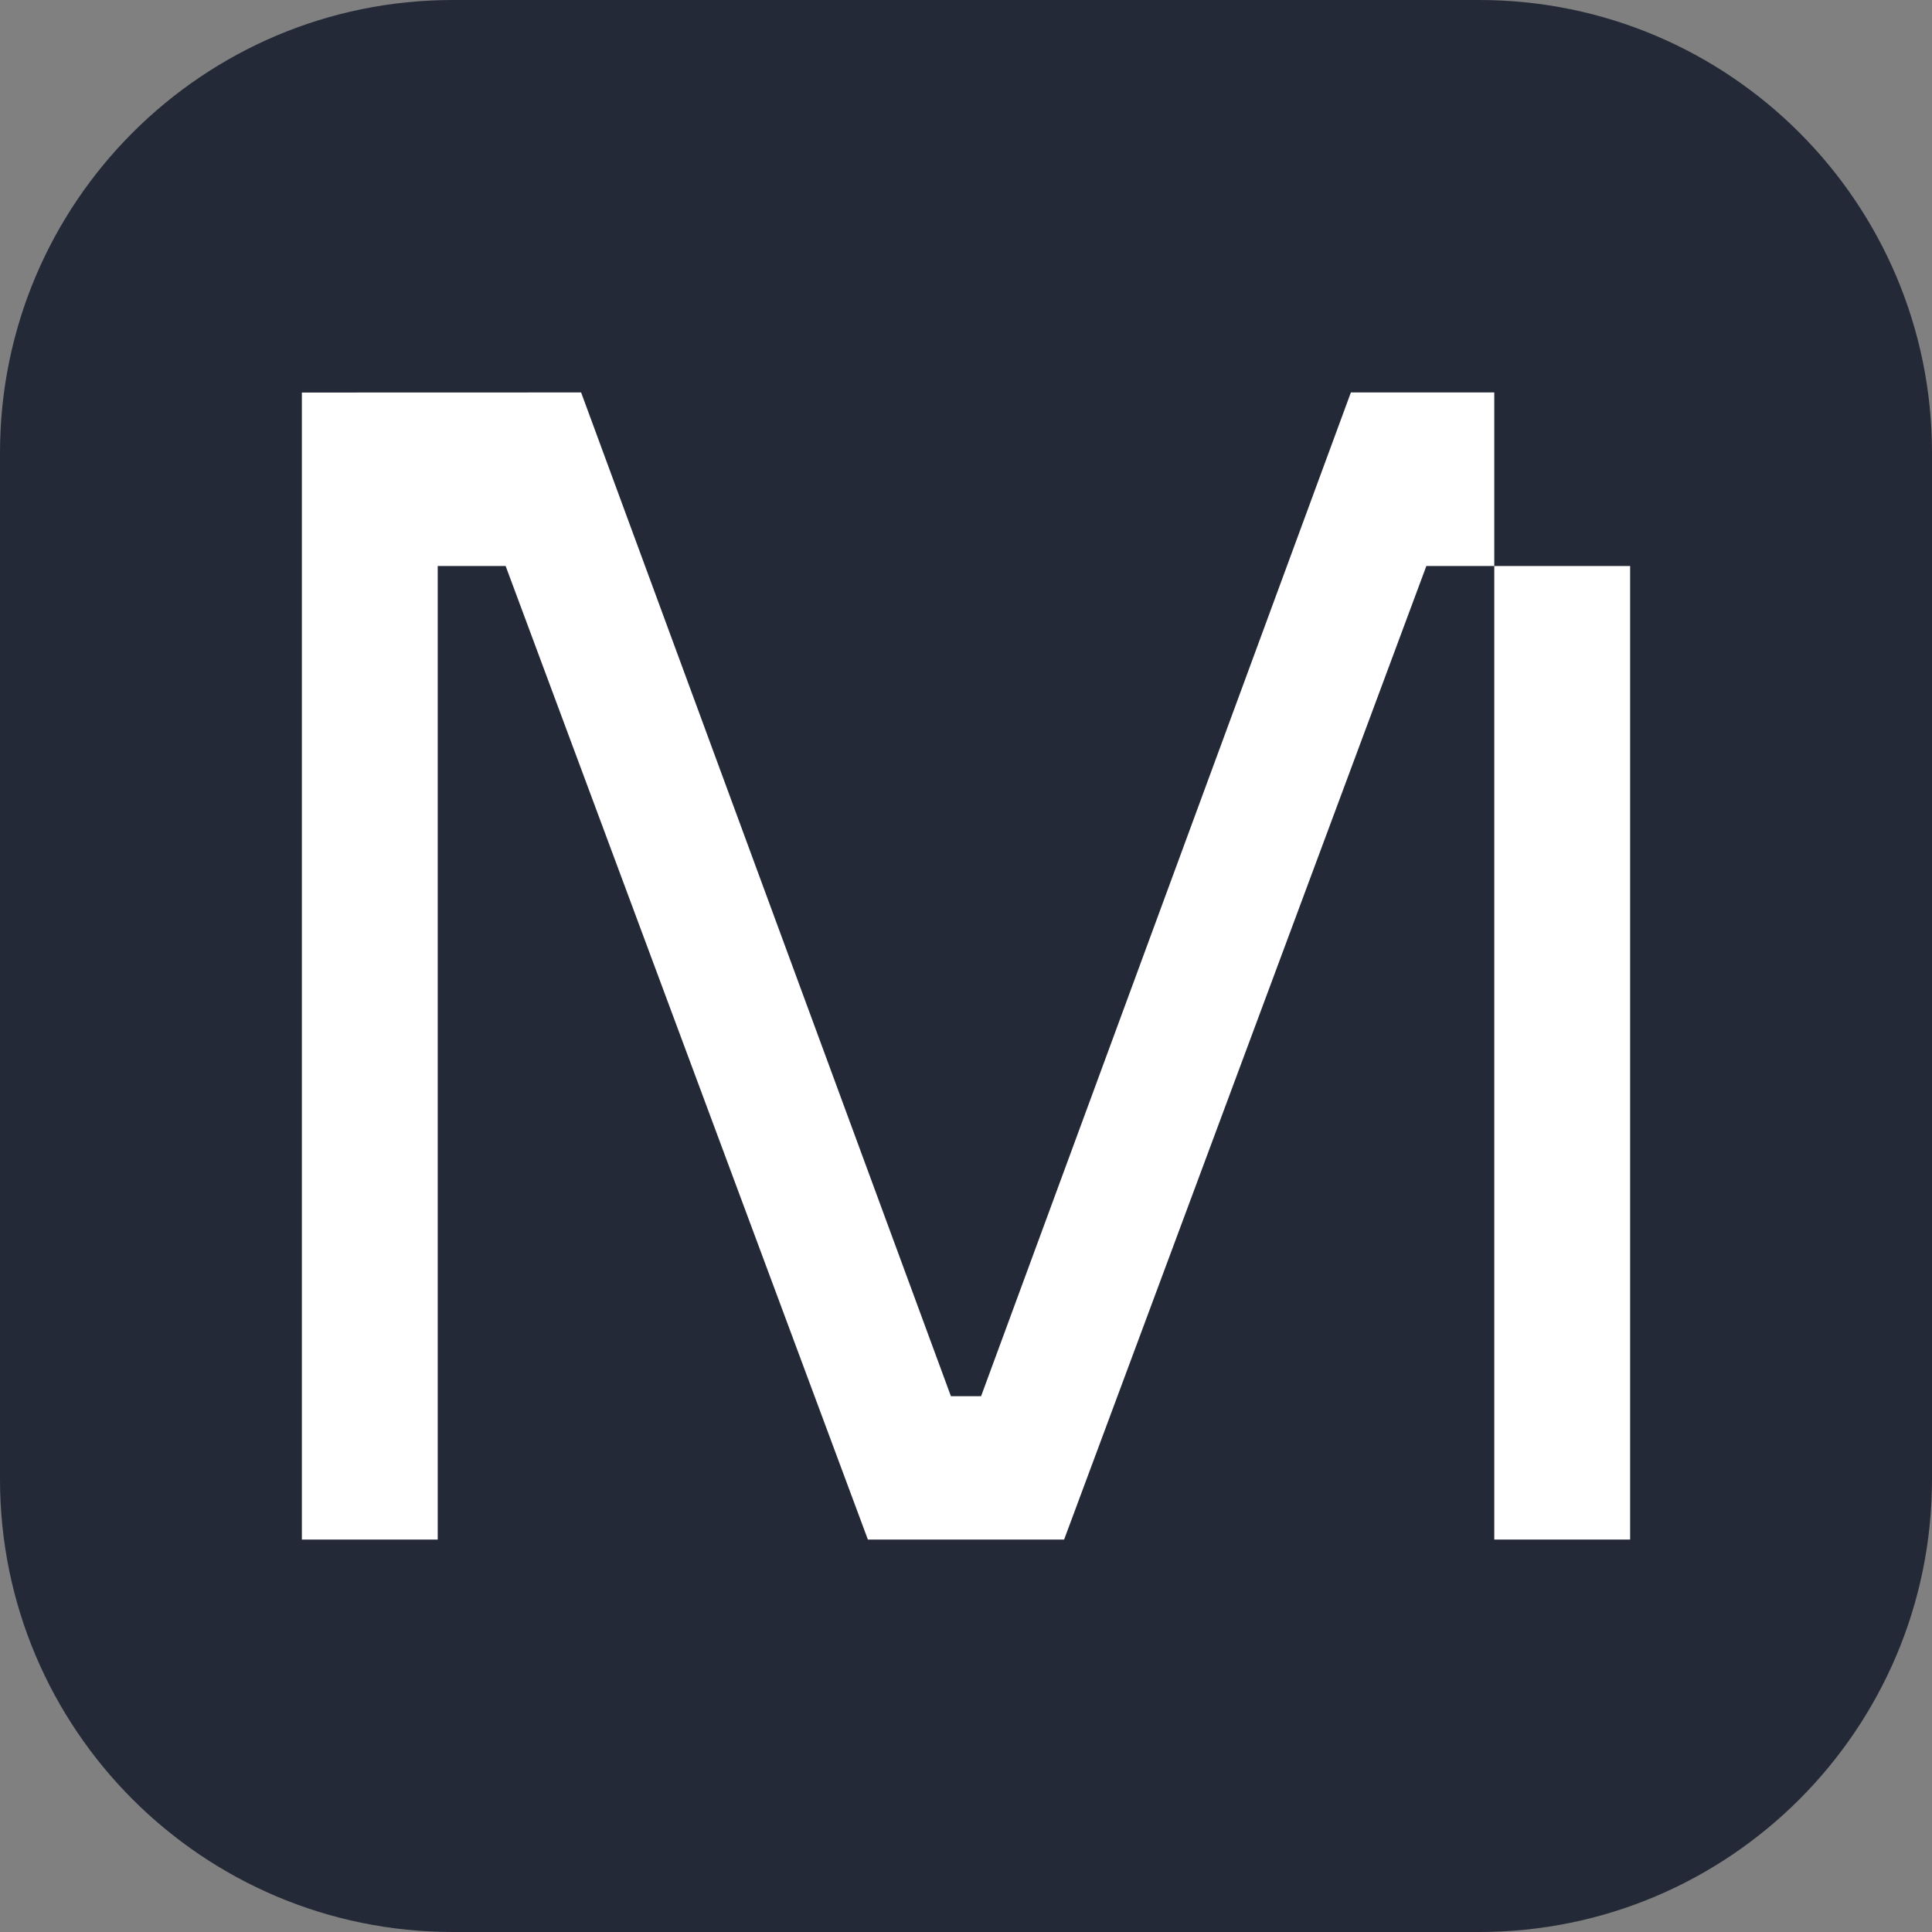 
            <svg width="48" height="48" viewBox="0 0 256 256" fill="none" xmlns="http://www.w3.org/2000/svg" xmlns:xlink="http://www.w3.org/1999/xlink" version="1.1">
        
		<rect x="0" y="0" width="256" height="256" fill="#808080" stroke="none"/>
        
		<g transform="translate(0, 0)">
            
			<svg width="256" height="256" viewBox="0 0 256 256" fill="none" xmlns="http://www.w3.org/2000/svg" id="mojo">
<style>
#mojo {
    path.rect {fill: #242938}

    @media (prefers-color-scheme: light) {
        path.rect {fill: #F4F2ED}
        path[fill="white"] {fill: black}
    }
}
</style>
<path d="M196 0H60C26.863 0 0 26.863 0 60V196C0 229.137 26.863 256 60 256H196C229.137 256 256 229.137 256 196V60C256 26.863 229.137 0 196 0Z" fill="#242938" class="rect"/>
<path d="M40 52.011V204H58V75H67L115 204H141L189 75H198V52H179L130 185H126L77 52L40 52.011Z" fill="white"/>
<path d="M216 75H198V204H216V75Z" fill="white"/>
</svg>

		</g>
		</svg>